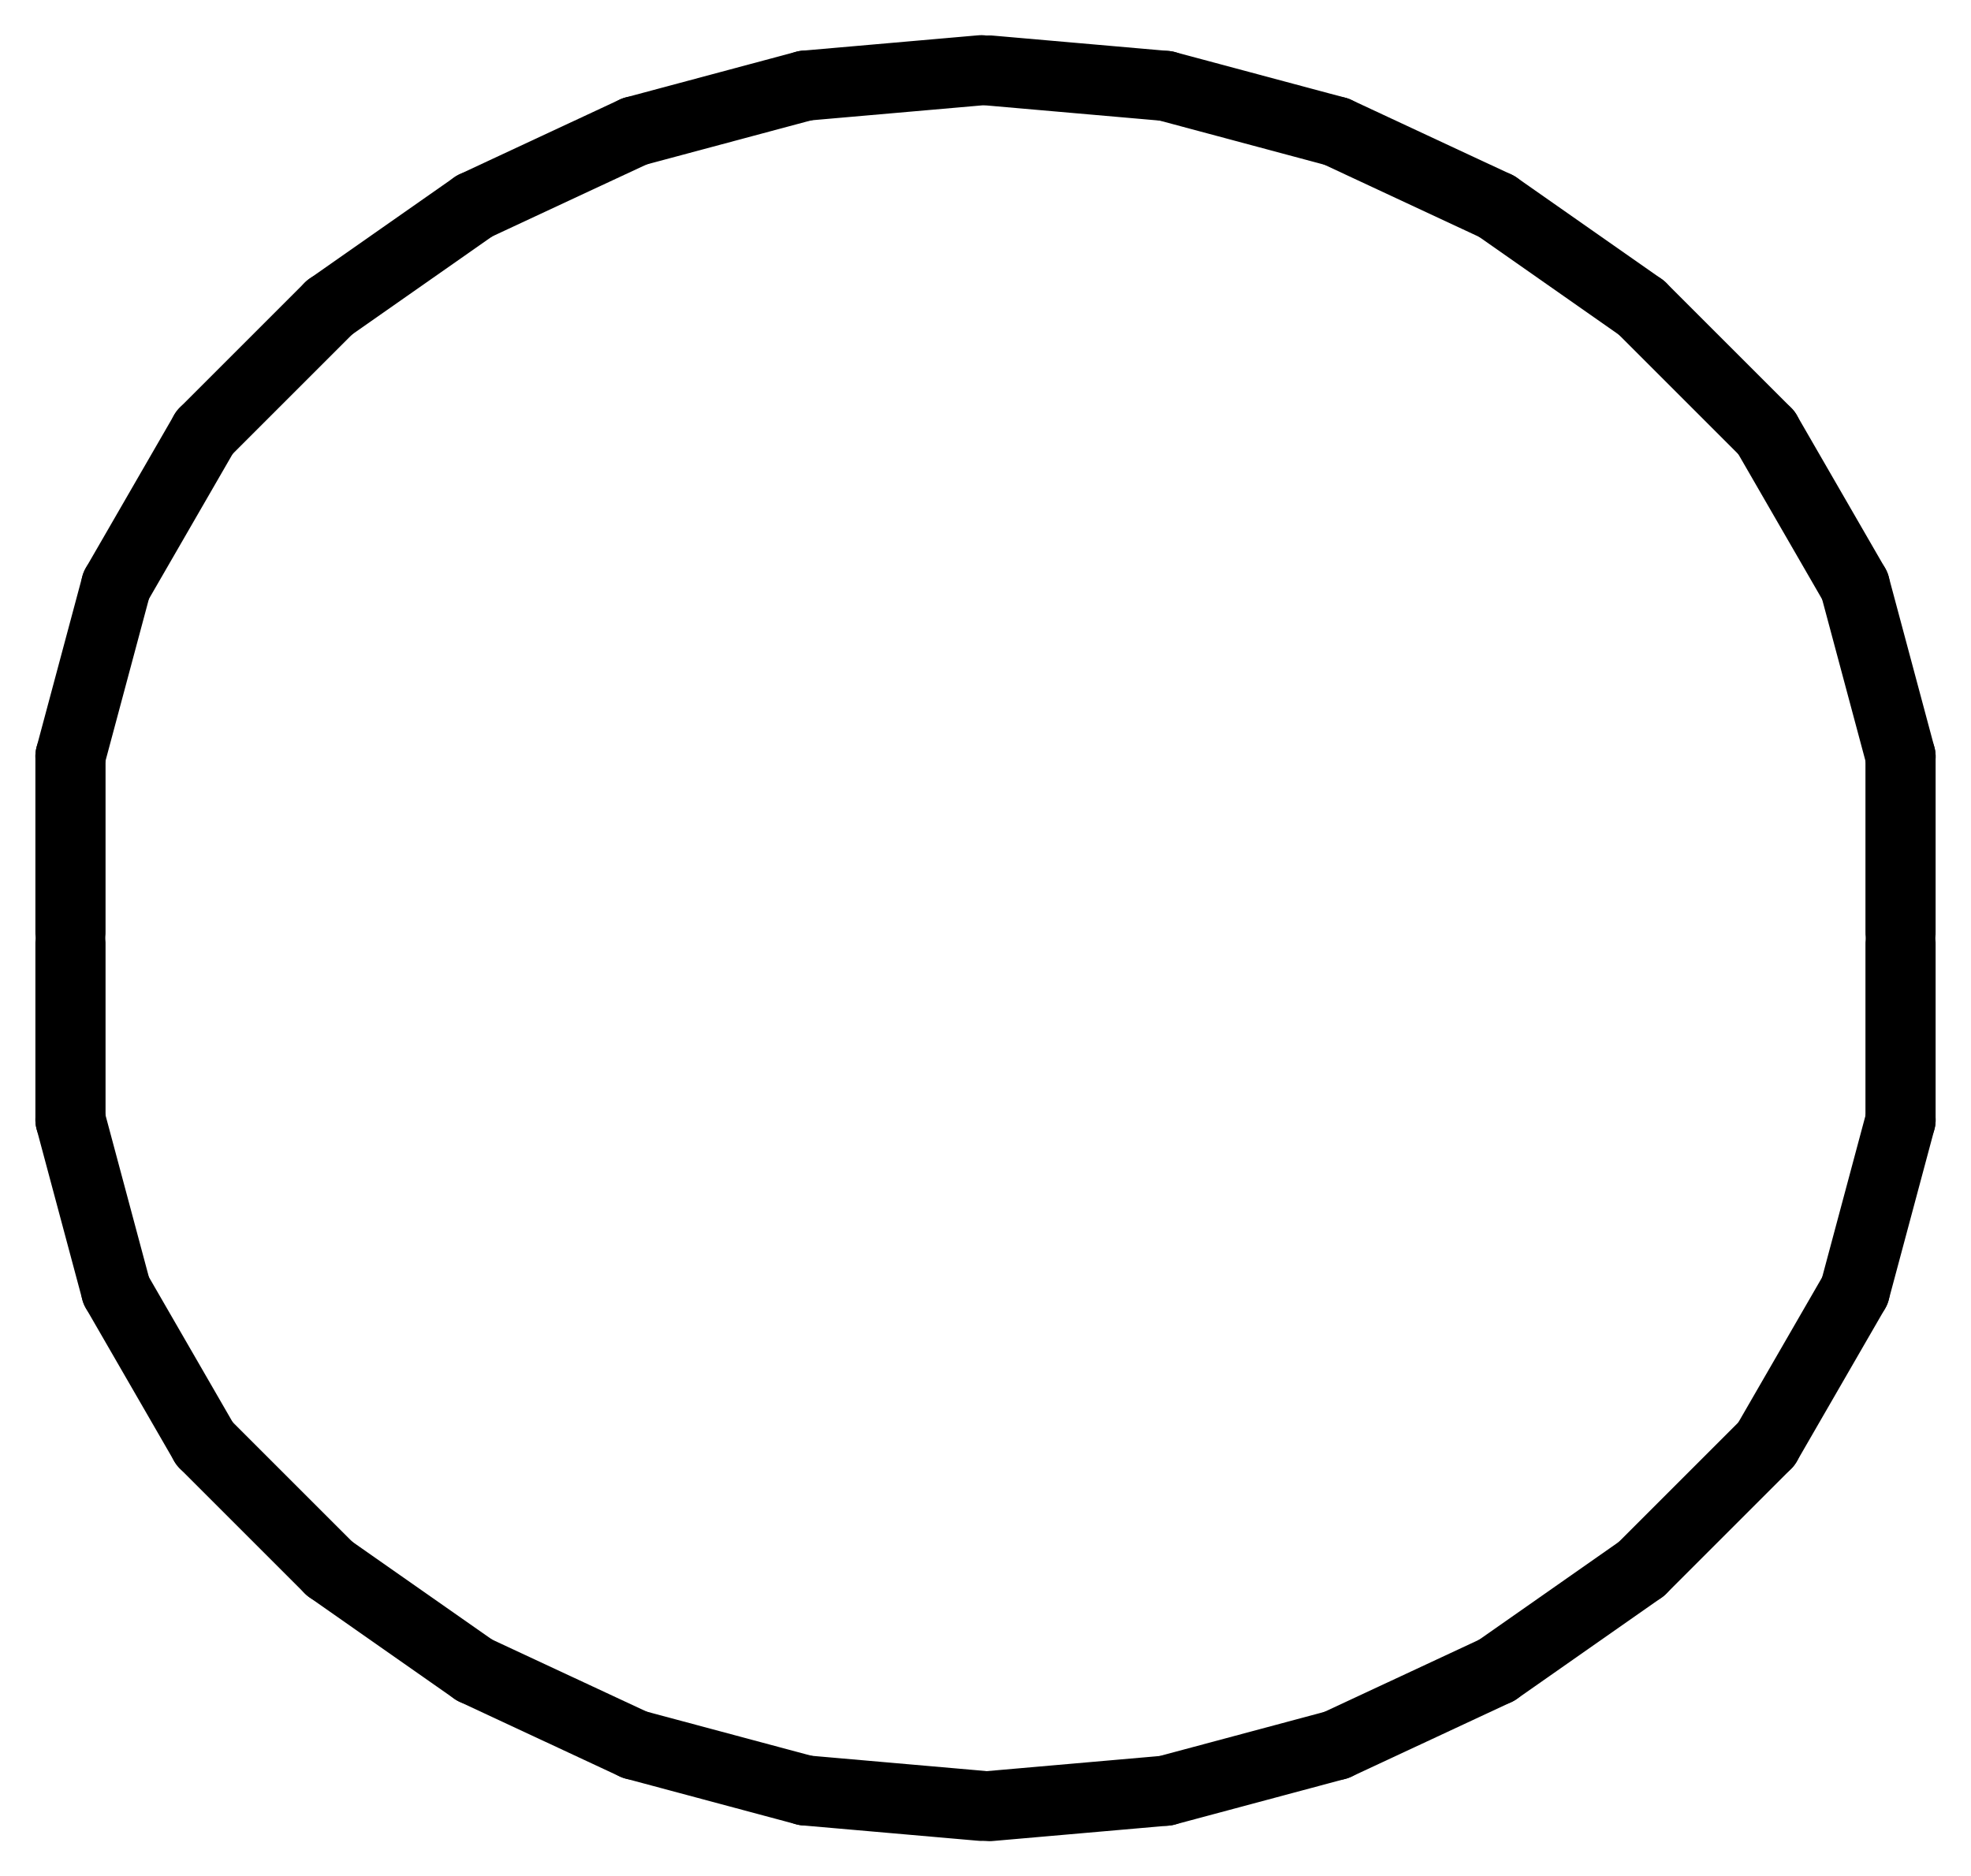 <?xml version="1.0" encoding="UTF-8" standalone="no"?>
<!DOCTYPE svg PUBLIC "-//W3C//DTD SVG 1.0//EN" "http://www.w3.org/TR/2001/REC-SVG-20010904/DTD/svg10.dtd">
<!-- Generated by Microsoft Visio 11.0, SVG Export, v1.0 ukol02-kolecko.svg Page-1 -->
<svg xmlns="http://www.w3.org/2000/svg" xmlns:xlink="http://www.w3.org/1999/xlink" xmlns:ev="http://www.w3.org/2001/xml-events"
		xmlns:v="http://schemas.microsoft.com/visio/2003/SVGExtensions/" width="0.878in" height="0.836in"
		viewBox="0 0 63.197 60.187" xml:space="preserve" color-interpolation-filters="sRGB" class="st2">
	<v:documentProperties v:langID="1029" v:metric="true" v:viewMarkup="false"/>

	<style type="text/css">
	<![CDATA[
		.st1 {stroke:#000000;stroke-linecap:round;stroke-linejoin:round;stroke-width:2.25}
		.st2 {fill:none;fill-rule:evenodd;font-size:12px;overflow:visible;stroke-linecap:square;stroke-miterlimit:3}
	]]>
	</style>

	<g v:mID="0" v:index="1" v:groupContext="foregroundPage">
		<title>Page-1</title>
		<v:pageProperties v:drawingScale="0.0393701" v:pageScale="0.0393701" v:drawingUnits="24" v:shadowOffsetX="8.50394"
				v:shadowOffsetY="-8.50394"/>
		<g id="group39-1" transform="translate(2.25,-2.25)" v:mID="39" v:groupContext="group">
			<title>Sheet.39</title>
			<g id="shape7-2" v:mID="7" v:groupContext="shape" transform="translate(-60.187,32.173) rotate(-90)">
				<title>Sheet.7</title>
				<path d="M0 60.19 L5.67 60.19" class="st1"/>
			</g>
			<g id="shape9-5" v:mID="9" v:groupContext="shape" transform="translate(-58.136,10.926) rotate(-75)">
				<title>Sheet.9</title>
				<path d="M0 60.19 L5.67 60.19" class="st1"/>
			</g>
			<g id="shape12-8" v:mID="12" v:groupContext="shape" transform="translate(-50.656,-9.066) rotate(-60)">
				<title>Sheet.12</title>
				<path d="M0 60.19 L5.67 60.19" class="st1"/>
			</g>
			<g id="shape14-11" v:mID="14" v:groupContext="shape" transform="translate(-38.257,-26.441) rotate(-45)">
				<title>Sheet.14</title>
				<path d="M0 60.19 L5.67 60.19" class="st1"/>
			</g>
			<g id="shape16-14" v:mID="16" v:groupContext="shape" transform="translate(-26.211,-37.193) rotate(-35)">
				<title>Sheet.16</title>
				<path d="M0 60.19 L5.67 60.19" class="st1"/>
			</g>
			<g id="shape18-17" v:mID="18" v:groupContext="shape" transform="translate(-12.482,-45.691) rotate(-25)">
				<title>Sheet.18</title>
				<path d="M0 60.19 L5.67 60.19" class="st1"/>
			</g>
			<g id="shape20-20" v:mID="20" v:groupContext="shape" transform="translate(2.515,-51.675) rotate(-15)">
				<title>Sheet.20</title>
				<path d="M0 60.19 L5.67 60.19" class="st1"/>
			</g>
			<g id="shape22-23" v:mID="22" v:groupContext="shape" transform="translate(18.323,-54.964) rotate(-5)">
				<title>Sheet.22</title>
				<path d="M0 60.19 L5.67 60.19" class="st1"/>
			</g>
			<g id="shape24-26" v:mID="24" v:groupContext="shape" transform="translate(118.884,32.182) rotate(90) scale(-1,1)">
				<title>Sheet.24</title>
				<path d="M0 60.19 L5.67 60.19" class="st1"/>
			</g>
			<g id="shape26-29" v:mID="26" v:groupContext="shape" transform="translate(116.834,10.935) rotate(75) scale(-1,1)">
				<title>Sheet.26</title>
				<path d="M0 60.19 L5.67 60.19" class="st1"/>
			</g>
			<g id="shape27-32" v:mID="27" v:groupContext="shape" transform="translate(109.353,-9.057) rotate(60) scale(-1,1)">
				<title>Sheet.27</title>
				<path d="M0 60.19 L5.67 60.19" class="st1"/>
			</g>
			<g id="shape28-35" v:mID="28" v:groupContext="shape" transform="translate(96.954,-26.432) rotate(45) scale(-1,1)">
				<title>Sheet.28</title>
				<path d="M0 60.19 L5.67 60.19" class="st1"/>
			</g>
			<g id="shape29-38" v:mID="29" v:groupContext="shape" transform="translate(84.908,-37.185) rotate(35) scale(-1,1)">
				<title>Sheet.29</title>
				<path d="M0 60.19 L5.67 60.19" class="st1"/>
			</g>
			<g id="shape30-41" v:mID="30" v:groupContext="shape" transform="translate(71.178,-45.682) rotate(25) scale(-1,1)">
				<title>Sheet.30</title>
				<path d="M0 60.19 L5.67 60.19" class="st1"/>
			</g>
			<g id="shape31-44" v:mID="31" v:groupContext="shape" transform="translate(56.182,-51.666) rotate(15) scale(-1,1)">
				<title>Sheet.31</title>
				<path d="M0 60.19 L5.67 60.19" class="st1"/>
			</g>
			<g id="shape32-47" v:mID="32" v:groupContext="shape" transform="translate(40.374,-54.955) rotate(5) scale(-1,1)">
				<title>Sheet.32</title>
				<path d="M0 60.19 L5.67 60.19" class="st1"/>
			</g>
			<g id="shape8-50" v:mID="8" v:groupContext="shape" transform="translate(118.884,32.514) rotate(90)">
				<title>Sheet.8</title>
				<path d="M0 60.19 L5.67 60.19" class="st1"/>
			</g>
			<g id="shape10-53" v:mID="10" v:groupContext="shape" transform="translate(116.834,53.761) rotate(105)">
				<title>Sheet.10</title>
				<path d="M0 60.19 L5.67 60.19" class="st1"/>
			</g>
			<g id="shape11-56" v:mID="11" v:groupContext="shape" transform="translate(109.353,73.753) rotate(120)">
				<title>Sheet.11</title>
				<path d="M0 60.19 L5.67 60.19" class="st1"/>
			</g>
			<g id="shape13-59" v:mID="13" v:groupContext="shape" transform="translate(96.954,91.128) rotate(135)">
				<title>Sheet.13</title>
				<path d="M0 60.19 L5.67 60.19" class="st1"/>
			</g>
			<g id="shape15-62" v:mID="15" v:groupContext="shape" transform="translate(84.908,101.881) rotate(145)">
				<title>Sheet.15</title>
				<path d="M0 60.19 L5.67 60.19" class="st1"/>
			</g>
			<g id="shape17-65" v:mID="17" v:groupContext="shape" transform="translate(71.178,110.378) rotate(155)">
				<title>Sheet.17</title>
				<path d="M0 60.19 L5.67 60.19" class="st1"/>
			</g>
			<g id="shape19-68" v:mID="19" v:groupContext="shape" transform="translate(56.182,116.362) rotate(165)">
				<title>Sheet.19</title>
				<path d="M0 60.19 L5.67 60.19" class="st1"/>
			</g>
			<g id="shape21-71" v:mID="21" v:groupContext="shape" transform="translate(40.374,119.651) rotate(175)">
				<title>Sheet.21</title>
				<path d="M0 60.19 L5.67 60.19" class="st1"/>
			</g>
			<g id="shape23-74" v:mID="23" v:groupContext="shape" transform="translate(-60.187,32.505) rotate(-90) scale(-1,1)">
				<title>Sheet.23</title>
				<path d="M0 60.19 L5.67 60.19" class="st1"/>
			</g>
			<g id="shape25-77" v:mID="25" v:groupContext="shape" transform="translate(-58.136,53.752) rotate(75) scale(1,-1)">
				<title>Sheet.25</title>
				<path d="M0 60.19 L5.67 60.19" class="st1"/>
			</g>
			<g id="shape33-80" v:mID="33" v:groupContext="shape" transform="translate(-50.656,73.744) rotate(60) scale(1,-1)">
				<title>Sheet.33</title>
				<path d="M0 60.19 L5.67 60.19" class="st1"/>
			</g>
			<g id="shape34-83" v:mID="34" v:groupContext="shape" transform="translate(-38.257,91.119) rotate(45) scale(1,-1)">
				<title>Sheet.34</title>
				<path d="M0 60.19 L5.67 60.19" class="st1"/>
			</g>
			<g id="shape35-86" v:mID="35" v:groupContext="shape" transform="translate(-26.211,101.872) rotate(35) scale(1,-1)">
				<title>Sheet.35</title>
				<path d="M0 60.19 L5.67 60.19" class="st1"/>
			</g>
			<g id="shape36-89" v:mID="36" v:groupContext="shape" transform="translate(-12.482,110.369) rotate(25) scale(1,-1)">
				<title>Sheet.36</title>
				<path d="M0 60.19 L5.67 60.19" class="st1"/>
			</g>
			<g id="shape37-92" v:mID="37" v:groupContext="shape" transform="translate(2.515,116.353) rotate(15) scale(1,-1)">
				<title>Sheet.37</title>
				<path d="M0 60.19 L5.67 60.19" class="st1"/>
			</g>
			<g id="shape38-95" v:mID="38" v:groupContext="shape" transform="translate(18.323,119.643) rotate(5) scale(1,-1)">
				<title>Sheet.38</title>
				<path d="M0 60.19 L5.67 60.19" class="st1"/>
			</g>
		</g>
	</g>
</svg>
